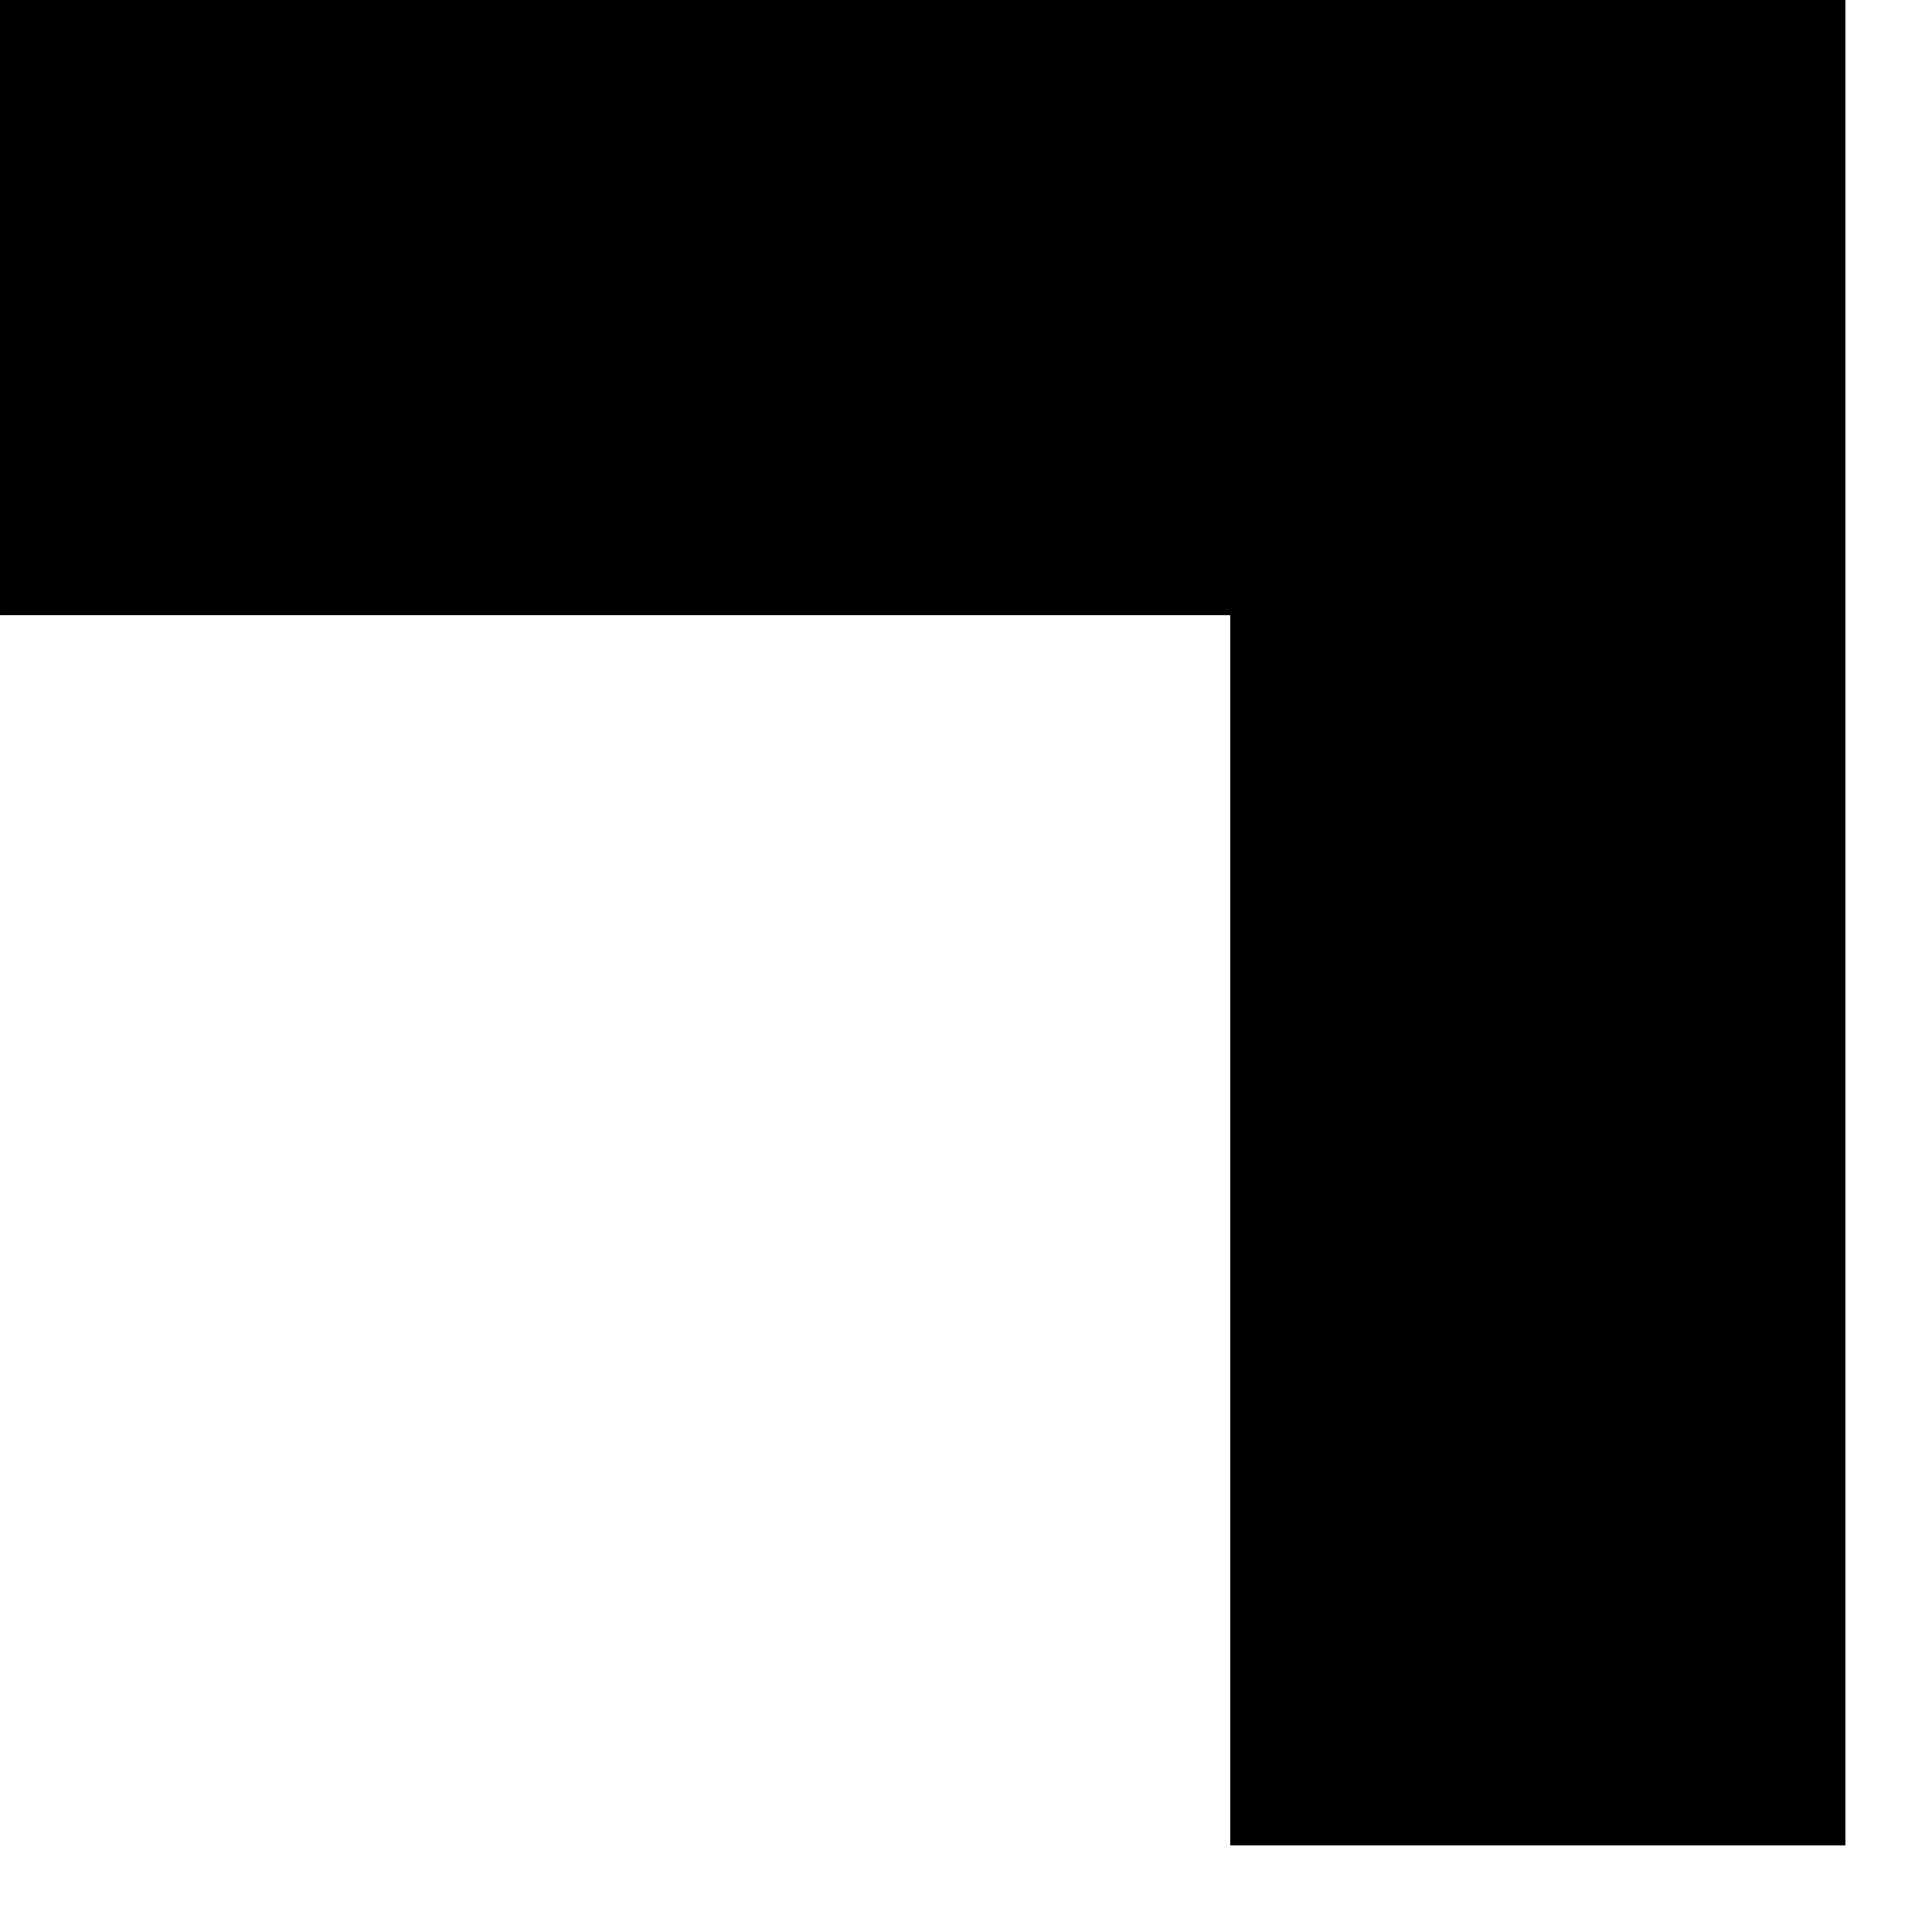 <svg width="12" height="12" viewBox="0 0 12 12" fill="none" xmlns="http://www.w3.org/2000/svg">
  <path fill-rule="evenodd" clip-rule="evenodd" d="M11.462 0L11.462 11.462L7.641 11.462L7.641 3.821L5.89608e-05 3.821L5.91278e-05 -4.53298e-07L11.462 0Z" fill="black"/>
</svg>
